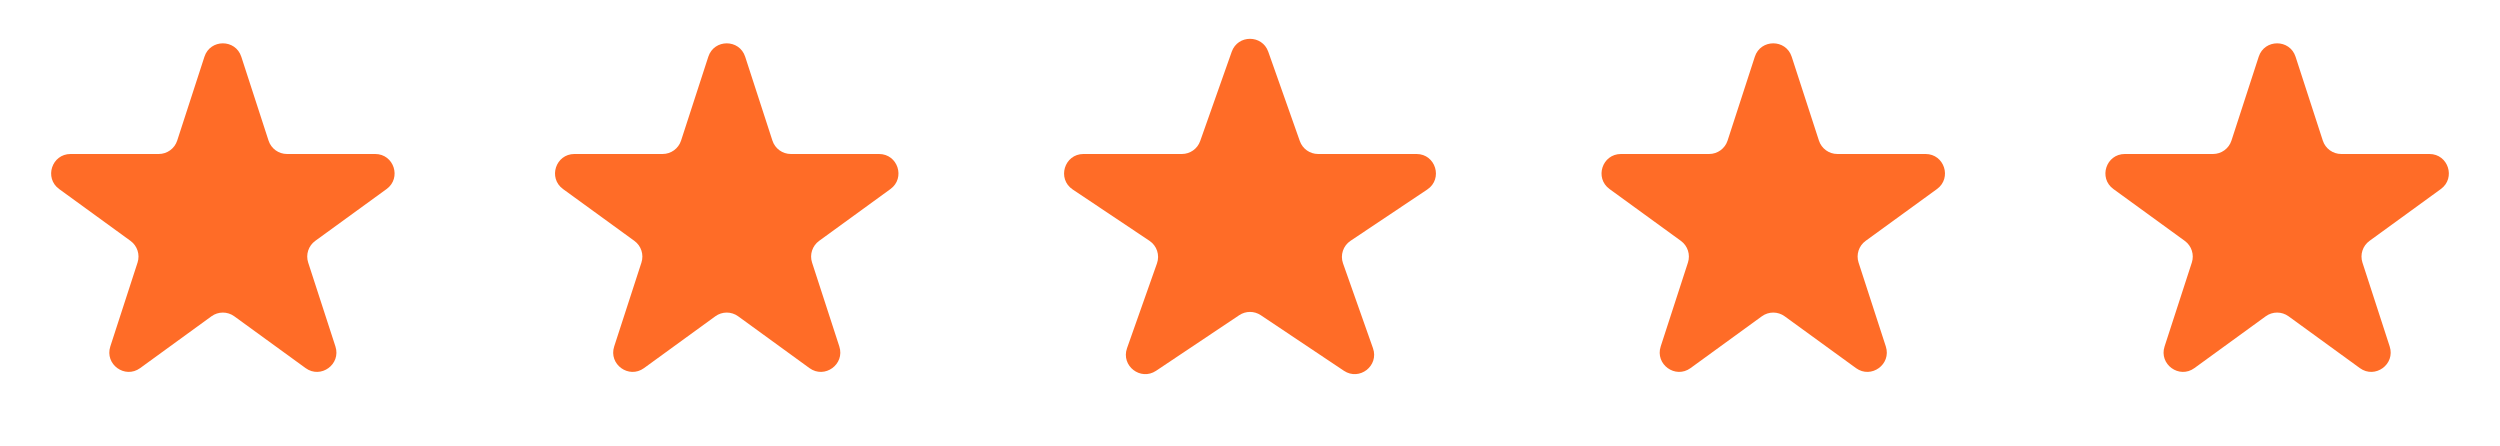 <?xml version="1.0" encoding="UTF-8"?>
<svg xmlns="http://www.w3.org/2000/svg" width="129" height="23" viewBox="0 0 129 23" fill="none">
  <path d="M10.549 2.927C10.848 2.006 12.152 2.006 12.451 2.927L13.857 7.255C13.991 7.667 14.375 7.946 14.809 7.946H19.36C20.328 7.946 20.731 9.186 19.947 9.755L16.265 12.43C15.915 12.685 15.768 13.136 15.902 13.548L17.308 17.877C17.608 18.798 16.553 19.564 15.77 18.995L12.088 16.32C11.737 16.065 11.263 16.065 10.912 16.32L7.23 18.995C6.447 19.564 5.392 18.798 5.692 17.877L7.098 13.548C7.232 13.136 7.085 12.685 6.735 12.43L3.053 9.755C2.269 9.186 2.672 7.946 3.641 7.946H8.192C8.625 7.946 9.009 7.667 9.143 7.255L10.549 2.927Z" fill="#FF6C27"></path>
  <path d="M36.549 2.927C36.848 2.006 38.152 2.006 38.451 2.927L39.857 7.255C39.991 7.667 40.375 7.946 40.809 7.946H45.359C46.328 7.946 46.731 9.186 45.947 9.755L42.265 12.43C41.915 12.685 41.768 13.136 41.902 13.548L43.309 17.877C43.608 18.798 42.553 19.564 41.77 18.995L38.088 16.32C37.737 16.065 37.263 16.065 36.912 16.32L33.23 18.995C32.447 19.564 31.392 18.798 31.692 17.877L33.098 13.548C33.232 13.136 33.085 12.685 32.735 12.43L29.053 9.755C28.269 9.186 28.672 7.946 29.64 7.946H34.191C34.625 7.946 35.009 7.667 35.143 7.255L36.549 2.927Z" fill="#FF6C27"></path>
  <path d="M63.557 2.67C63.871 1.781 65.129 1.781 65.443 2.67L67.071 7.279C67.212 7.679 67.59 7.946 68.014 7.946H73.093C74.081 7.946 74.47 9.228 73.648 9.778L69.687 12.426C69.307 12.68 69.147 13.159 69.3 13.59L70.846 17.968C71.166 18.875 70.147 19.667 69.347 19.133L65.056 16.264C64.719 16.039 64.281 16.039 63.944 16.264L59.653 19.133C58.853 19.667 57.834 18.875 58.154 17.968L59.7 13.59C59.853 13.159 59.693 12.68 59.313 12.426L55.352 9.778C54.53 9.228 54.919 7.946 55.907 7.946H60.986C61.41 7.946 61.788 7.679 61.929 7.279L63.557 2.67Z" fill="#FF6C27"></path>
  <path d="M90.549 2.927C90.848 2.006 92.152 2.006 92.451 2.927L93.857 7.255C93.991 7.667 94.375 7.946 94.808 7.946H99.359C100.328 7.946 100.731 9.186 99.947 9.755L96.265 12.43C95.915 12.685 95.768 13.136 95.902 13.548L97.308 17.877C97.608 18.798 96.553 19.564 95.77 18.995L92.088 16.32C91.737 16.065 91.263 16.065 90.912 16.32L87.23 18.995C86.447 19.564 85.392 18.798 85.692 17.877L87.098 13.548C87.232 13.136 87.085 12.685 86.735 12.43L83.053 9.755C82.269 9.186 82.672 7.946 83.641 7.946H88.192C88.625 7.946 89.009 7.667 89.143 7.255L90.549 2.927Z" fill="#FF6C27"></path>
  <path d="M116.549 2.927C116.848 2.006 118.152 2.006 118.451 2.927L119.857 7.255C119.991 7.667 120.375 7.946 120.808 7.946H125.359C126.328 7.946 126.731 9.186 125.947 9.755L122.265 12.43C121.915 12.685 121.768 13.136 121.902 13.548L123.308 17.877C123.608 18.798 122.553 19.564 121.77 18.995L118.088 16.32C117.737 16.065 117.263 16.065 116.912 16.32L113.23 18.995C112.447 19.564 111.392 18.798 111.692 17.877L113.098 13.548C113.232 13.136 113.085 12.685 112.735 12.43L109.053 9.755C108.269 9.186 108.672 7.946 109.641 7.946H114.192C114.625 7.946 115.009 7.667 115.143 7.255L116.549 2.927Z" fill="#FF6C27"></path>
</svg>
